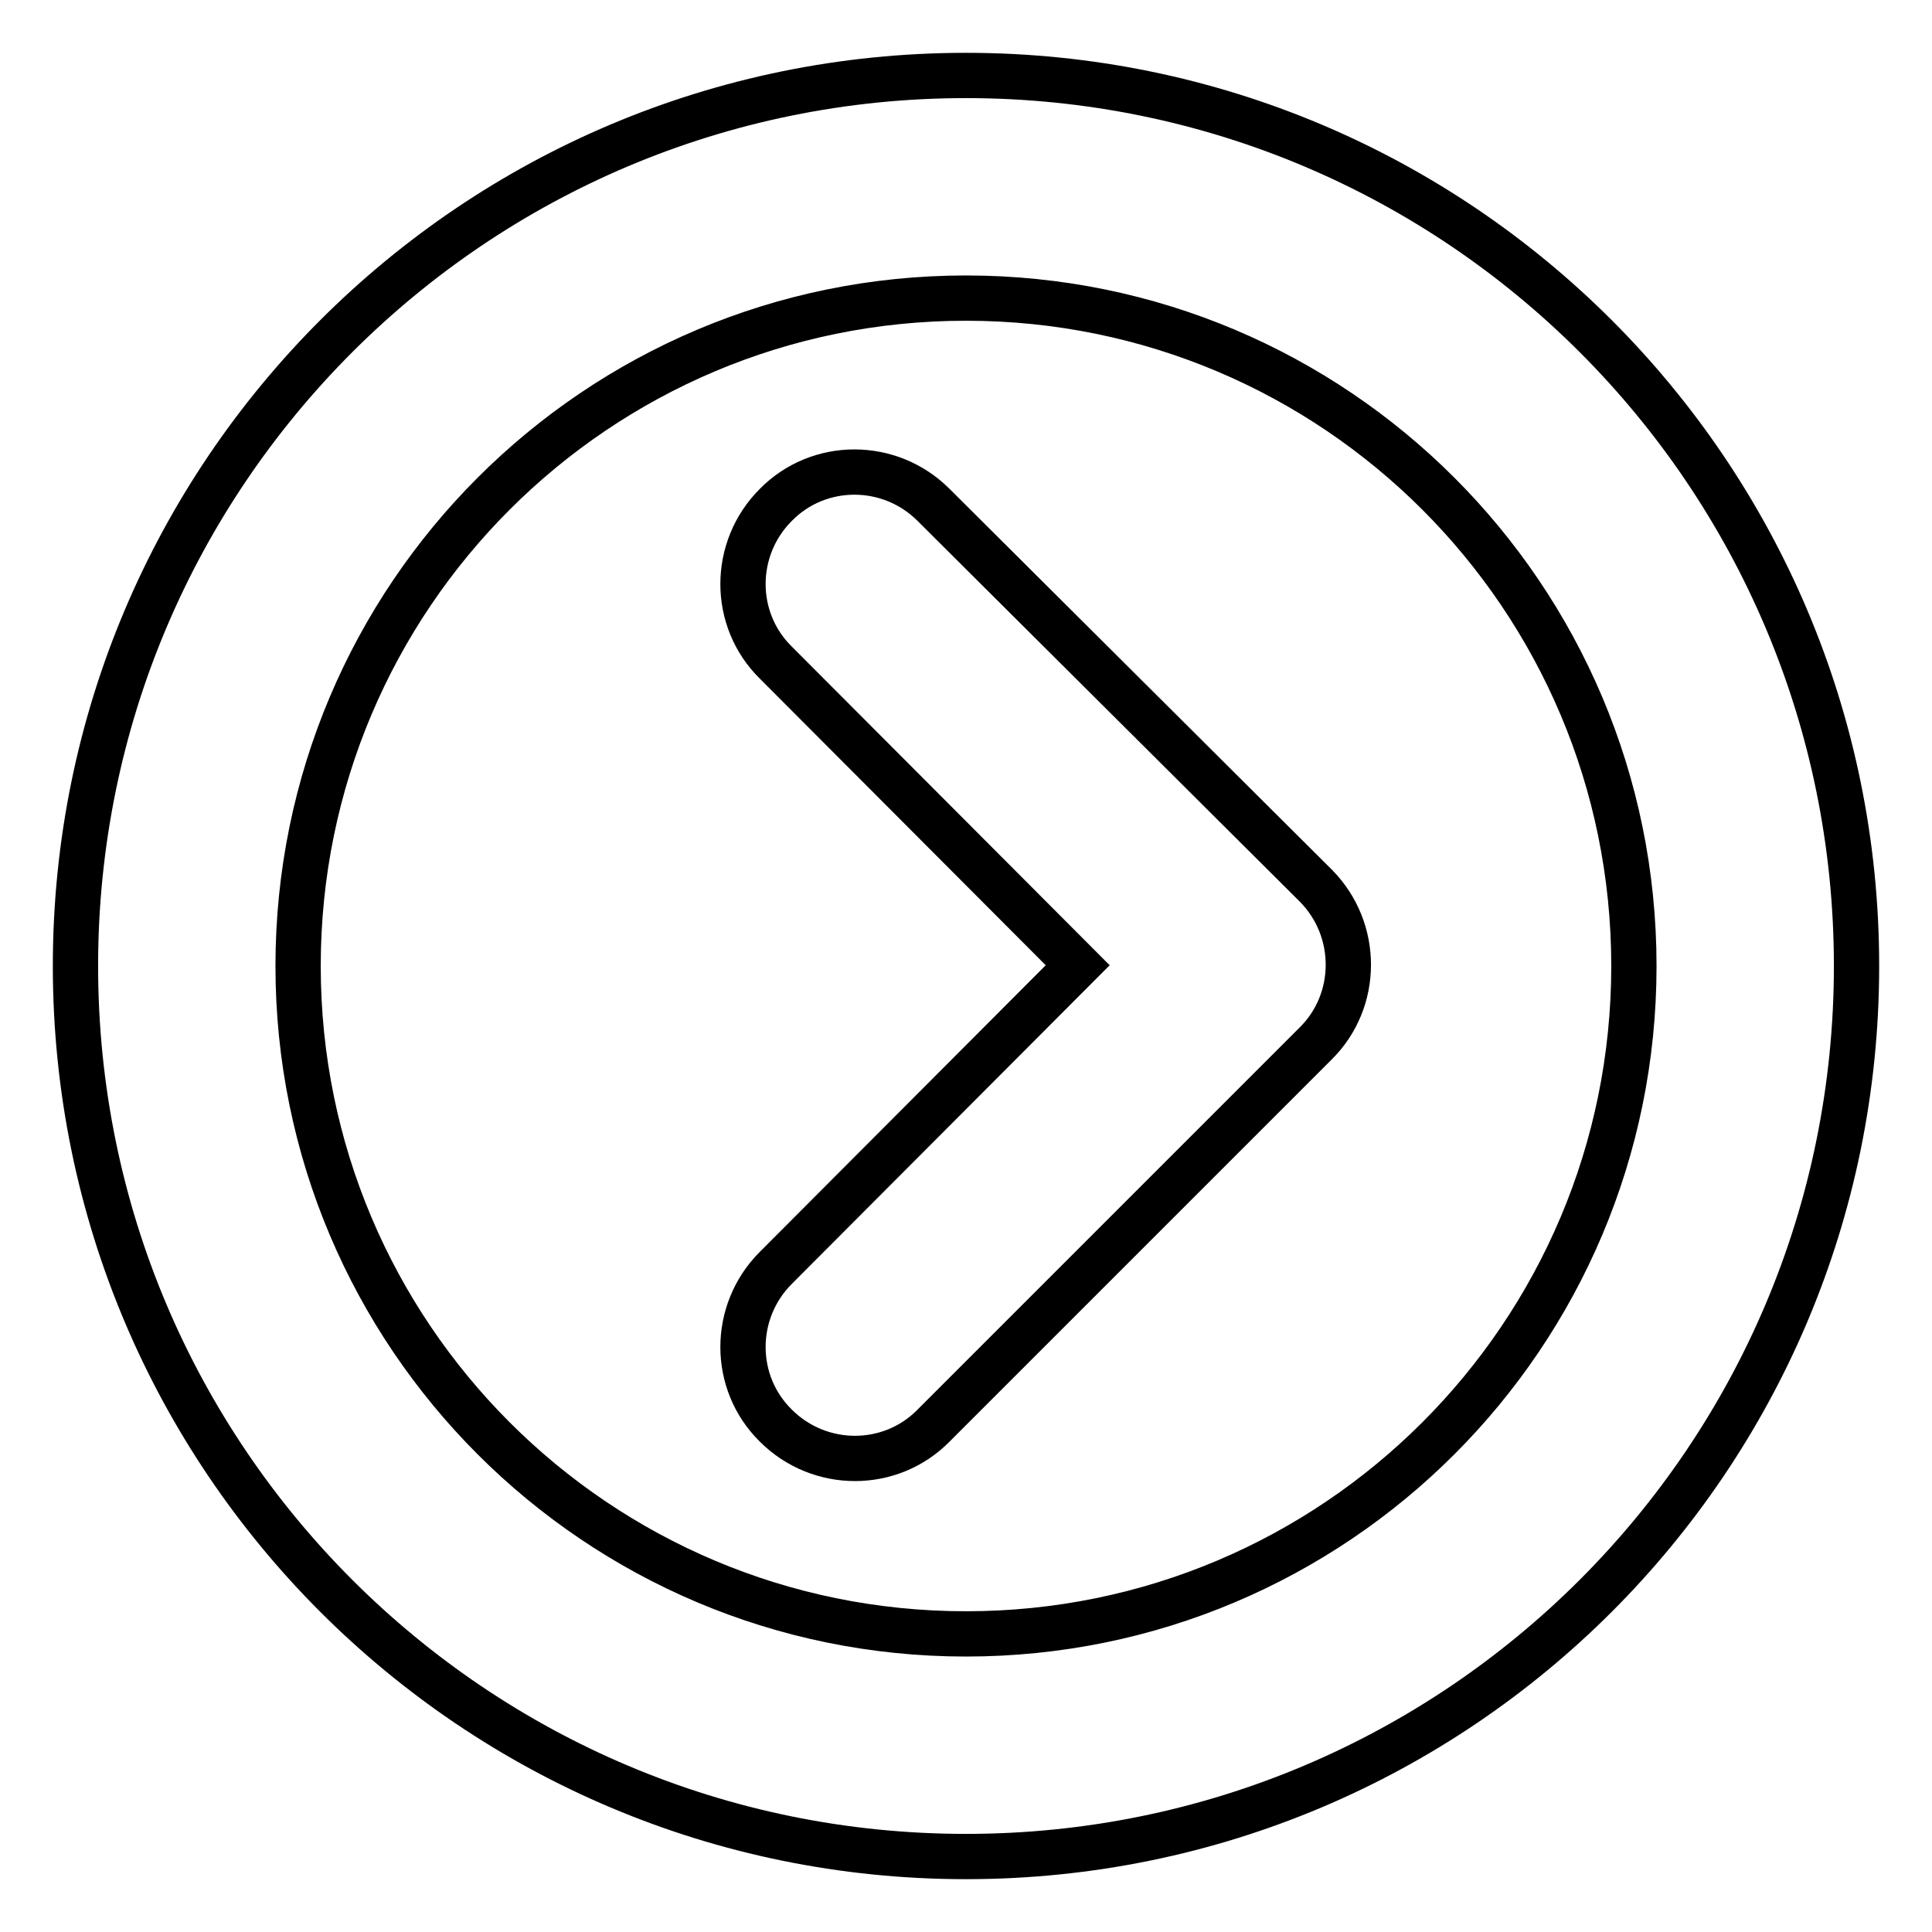<?xml version="1.0" encoding="utf-8"?>
<!-- Svg Vector Icons : http://www.onlinewebfonts.com/icon -->
<!DOCTYPE svg PUBLIC "-//W3C//DTD SVG 1.1//EN" "http://www.w3.org/Graphics/SVG/1.1/DTD/svg11.dtd">
<svg version="1.1" xmlns="http://www.w3.org/2000/svg" xmlns:xlink="http://www.w3.org/1999/xlink" x="0px" y="0px" viewBox="0 0 256 256" enable-background="new 0 0 256 256" xml:space="preserve">
<g> <path stroke-width="6" fill-opacity="0" stroke="#000000"  d="M128,10C62.8,10,10,62.8,10,128c0,65.2,52.8,118,118,118c65.2,0,118-52.8,118-118C246,62.8,193.2,10,128,10 z M128,216.5c-48.9,0-88.5-39.6-88.5-88.5c0-48.9,39.6-88.5,88.5-88.5c48.9,0,88.5,39.6,88.5,88.5 C216.5,176.9,176.9,216.5,128,216.5z"/> <path stroke-width="6" fill-opacity="0" stroke="#000000"  d="M123.7,66.9c-5.8-5.8-15.2-5.8-20.9,0c-5.8,5.8-5.8,15.2,0,20.9l40,40.1l-40,40.1c-5.8,5.8-5.8,15.2,0,20.9 c5.8,5.8,15.2,5.8,20.9,0l50.6-50.6c5.8-5.7,5.8-15.1,0.1-20.9c0,0-0.1-0.1-0.1-0.1L123.7,66.9z"/></g>
</svg>